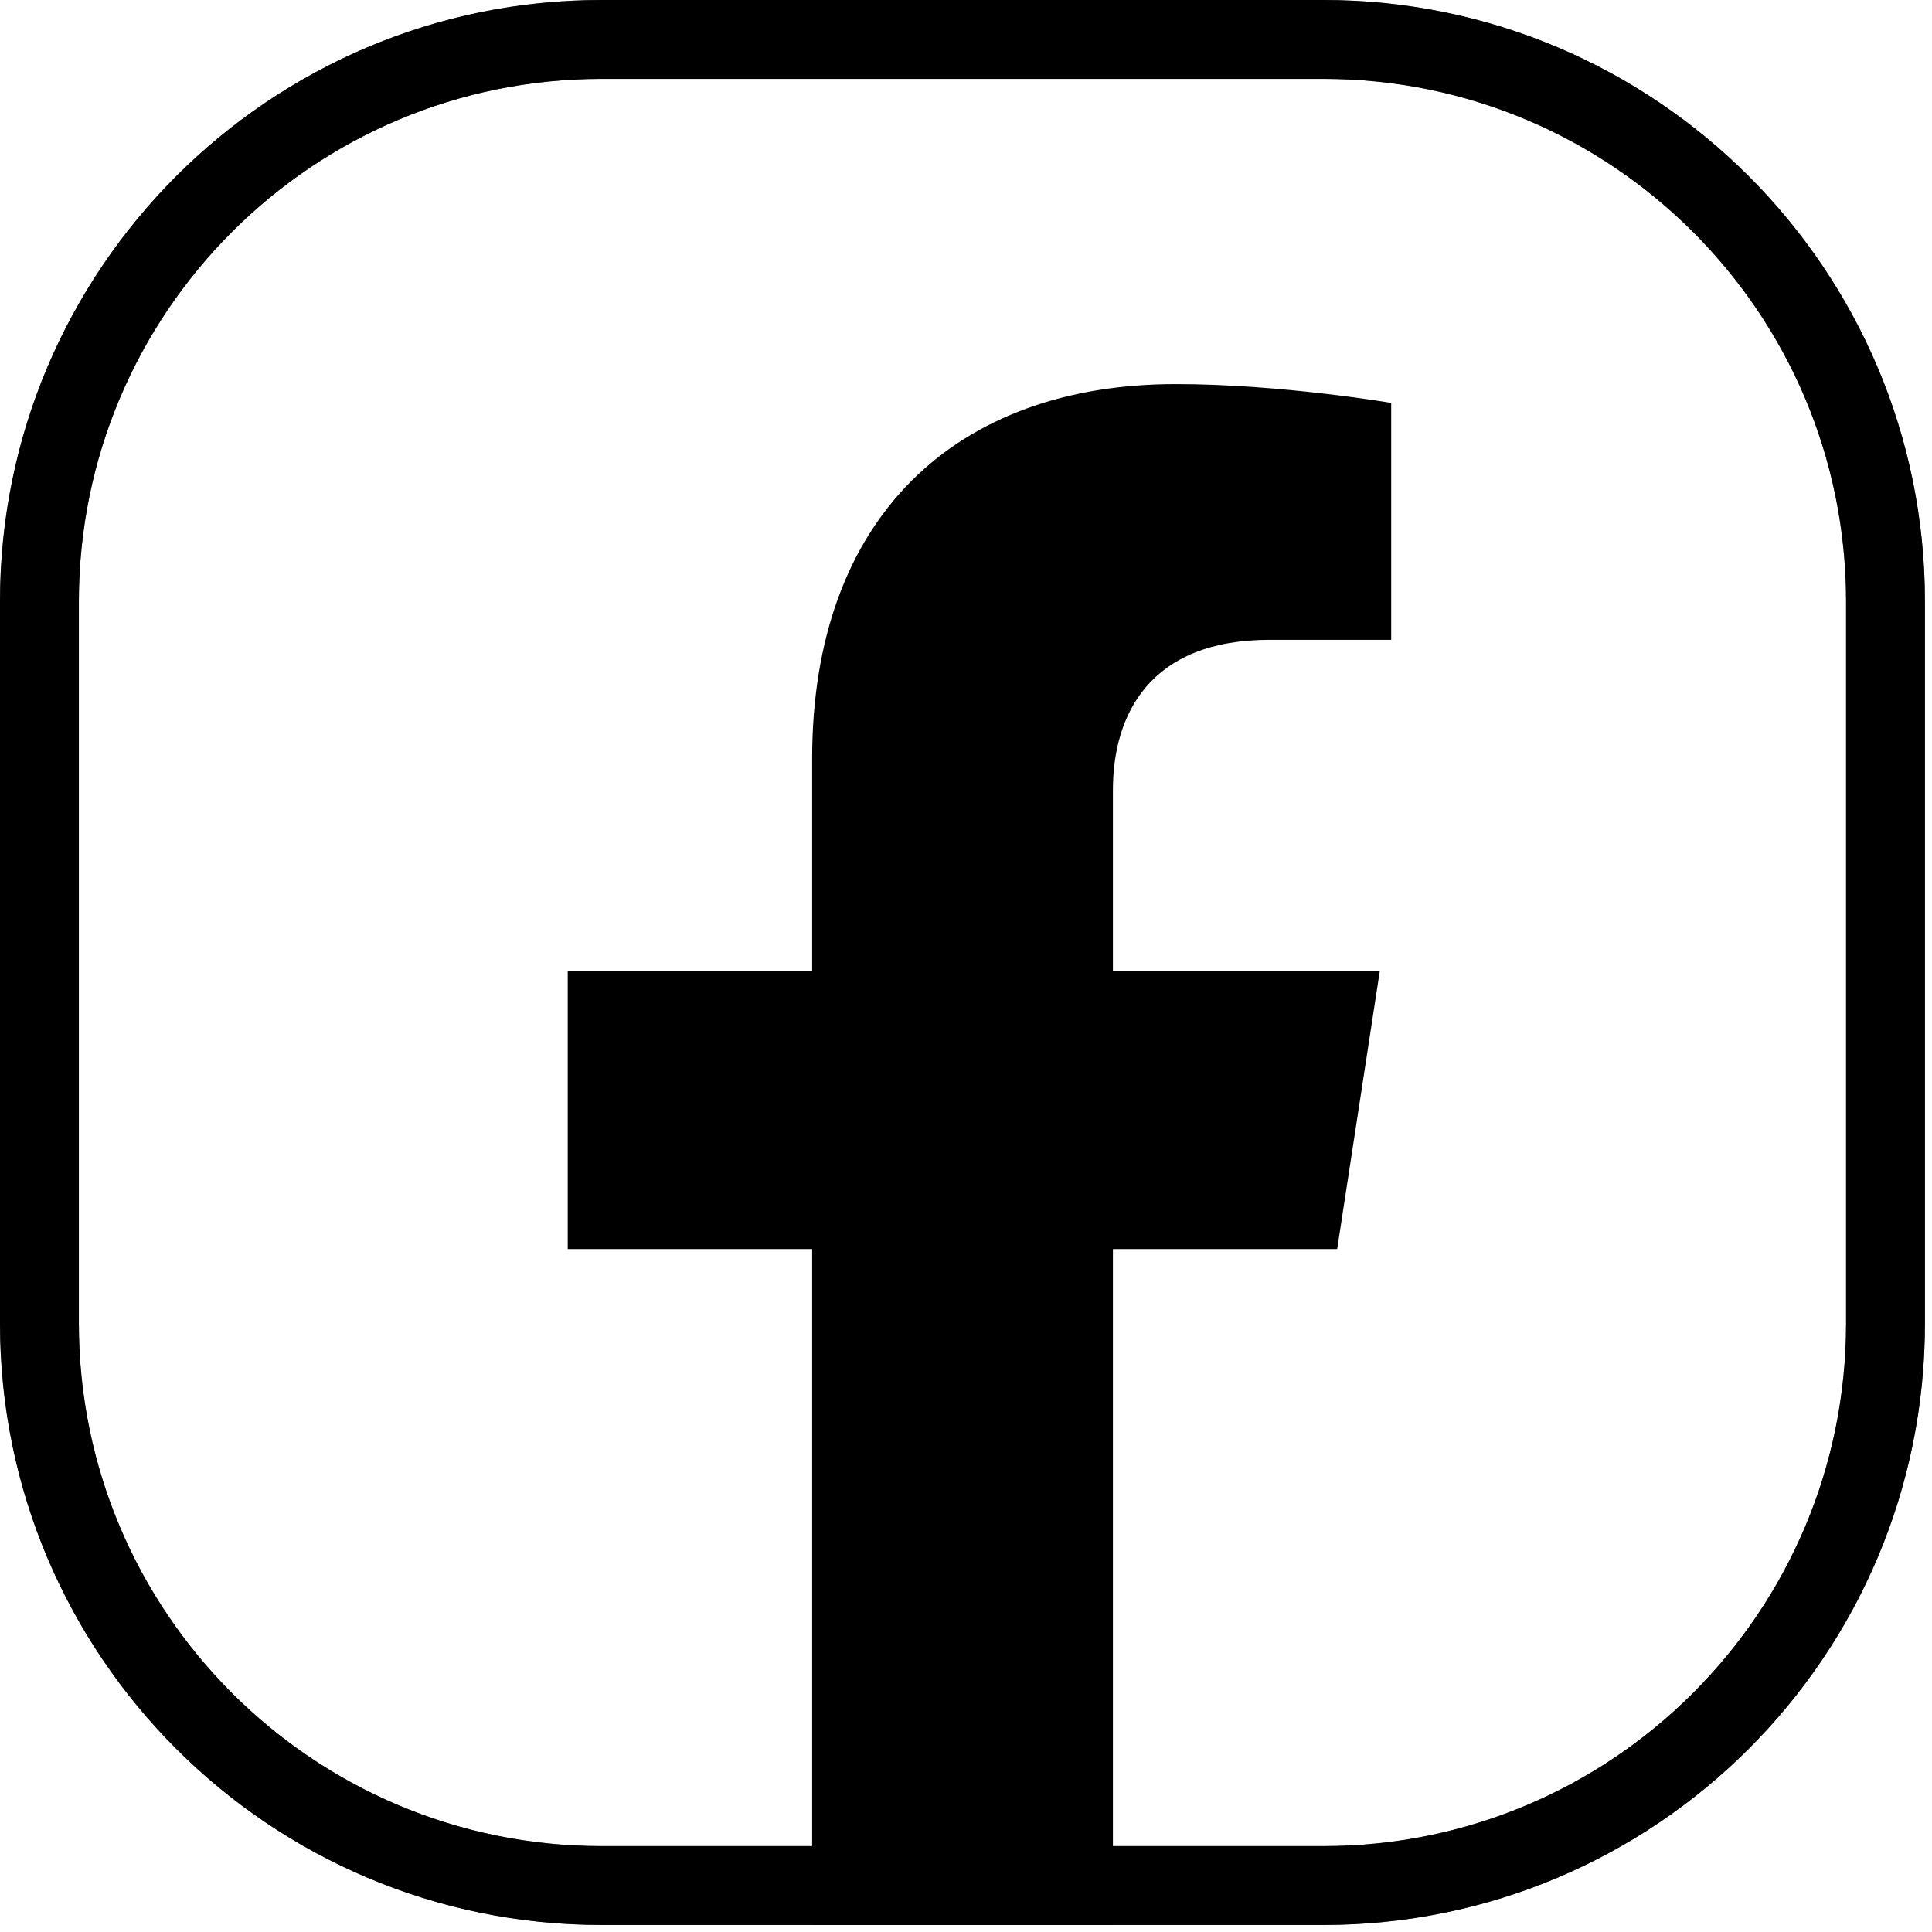 <svg width="49" height="49" viewBox="0 0 49 49" fill="none" xmlns="http://www.w3.org/2000/svg">
<path d="M47.821 33.564V33.564C47.822 41.439 41.439 47.822 33.566 47.822H15.256C7.383 47.822 1 41.439 1 33.566V15.256C1 7.383 7.383 1 15.256 1H33.564C41.438 1 47.821 7.383 47.821 15.256V33.564Z" stroke="black" stroke-width="2"/>
<path opacity="0.6" d="M47.821 33.564V33.564C47.822 41.439 41.439 47.822 33.566 47.822H15.256C7.383 47.822 1 41.439 1 33.566V15.256C1 7.383 7.383 1 15.256 1H33.564C41.438 1 47.821 7.383 47.821 15.256V33.564Z" stroke="black" stroke-width="2"/>
<path fill-rule="evenodd" clip-rule="evenodd" d="M28.226 20.041V24.62H34.996L33.914 31.679H28.226V48.822H20.598V31.679H14.399V24.62H20.598V19.241C20.598 13.12 24.243 9.742 29.819 9.742C32.49 9.742 35.284 10.219 35.284 10.219V16.227H32.204C29.169 16.227 28.226 18.112 28.226 20.041Z" fill="black"/>
</svg>
